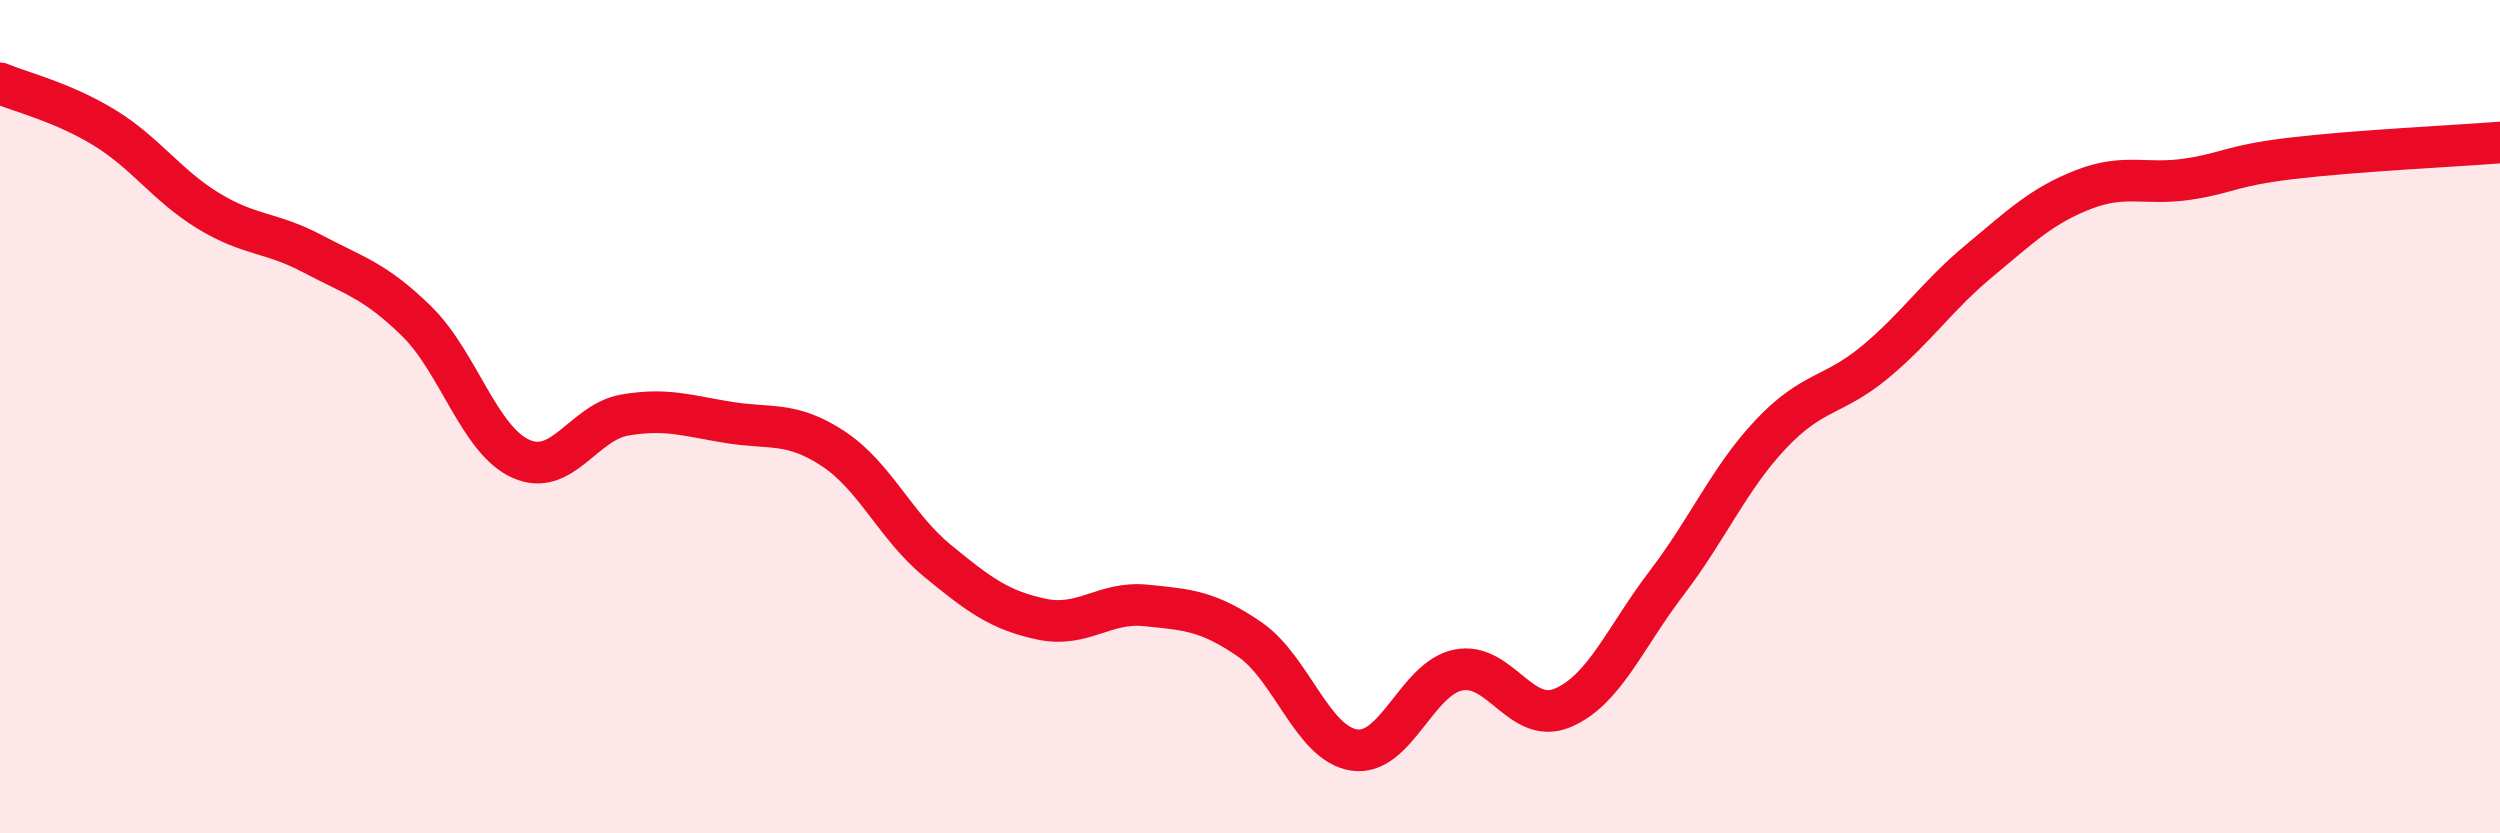 
    <svg width="60" height="20" viewBox="0 0 60 20" xmlns="http://www.w3.org/2000/svg">
      <path
        d="M 0,2 C 0.5,2.21 1.5,2.45 2.5,3.06 C 3.5,3.67 4,4.45 5,5.06 C 6,5.67 6.5,5.56 7.5,6.09 C 8.5,6.62 9,6.73 10,7.71 C 11,8.69 11.5,10.56 12.5,11.01 C 13.5,11.46 14,10.13 15,9.96 C 16,9.79 16.5,9.98 17.5,10.14 C 18.5,10.3 19,10.11 20,10.77 C 21,11.43 21.5,12.64 22.5,13.46 C 23.5,14.28 24,14.65 25,14.86 C 26,15.07 26.5,14.43 27.5,14.53 C 28.5,14.63 29,14.66 30,15.35 C 31,16.04 31.5,17.85 32.5,18 C 33.5,18.15 34,16.28 35,16.08 C 36,15.88 36.5,17.41 37.5,16.99 C 38.5,16.57 39,15.3 40,13.99 C 41,12.68 41.5,11.48 42.5,10.42 C 43.5,9.36 44,9.52 45,8.69 C 46,7.86 46.5,7.09 47.5,6.26 C 48.5,5.43 49,4.94 50,4.55 C 51,4.16 51.5,4.45 52.5,4.3 C 53.5,4.15 53.5,3.98 55,3.8 C 56.5,3.62 59,3.5 60,3.42L60 20L0 20Z"
        fill="#EB0A25"
        opacity="0.1"
        stroke-linecap="round"
        stroke-linejoin="round"
      />
      <path
        d="M 0,2 C 0.5,2.21 1.5,2.45 2.5,3.06 C 3.5,3.67 4,4.45 5,5.06 C 6,5.67 6.5,5.56 7.5,6.09 C 8.5,6.62 9,6.73 10,7.71 C 11,8.69 11.5,10.56 12.5,11.01 C 13.5,11.46 14,10.13 15,9.96 C 16,9.79 16.5,9.98 17.5,10.14 C 18.5,10.3 19,10.11 20,10.77 C 21,11.43 21.5,12.64 22.5,13.46 C 23.5,14.28 24,14.65 25,14.86 C 26,15.07 26.5,14.43 27.5,14.53 C 28.5,14.63 29,14.66 30,15.35 C 31,16.04 31.5,17.85 32.5,18 C 33.5,18.15 34,16.28 35,16.08 C 36,15.88 36.5,17.41 37.5,16.99 C 38.5,16.57 39,15.3 40,13.99 C 41,12.68 41.5,11.48 42.5,10.42 C 43.5,9.36 44,9.52 45,8.69 C 46,7.86 46.5,7.09 47.5,6.26 C 48.5,5.43 49,4.94 50,4.55 C 51,4.16 51.5,4.45 52.5,4.3 C 53.5,4.15 53.5,3.98 55,3.8 C 56.5,3.62 59,3.5 60,3.42"
        stroke="#EB0A25"
        stroke-width="1"
        fill="none"
        stroke-linecap="round"
        stroke-linejoin="round"
      />
    </svg>
  